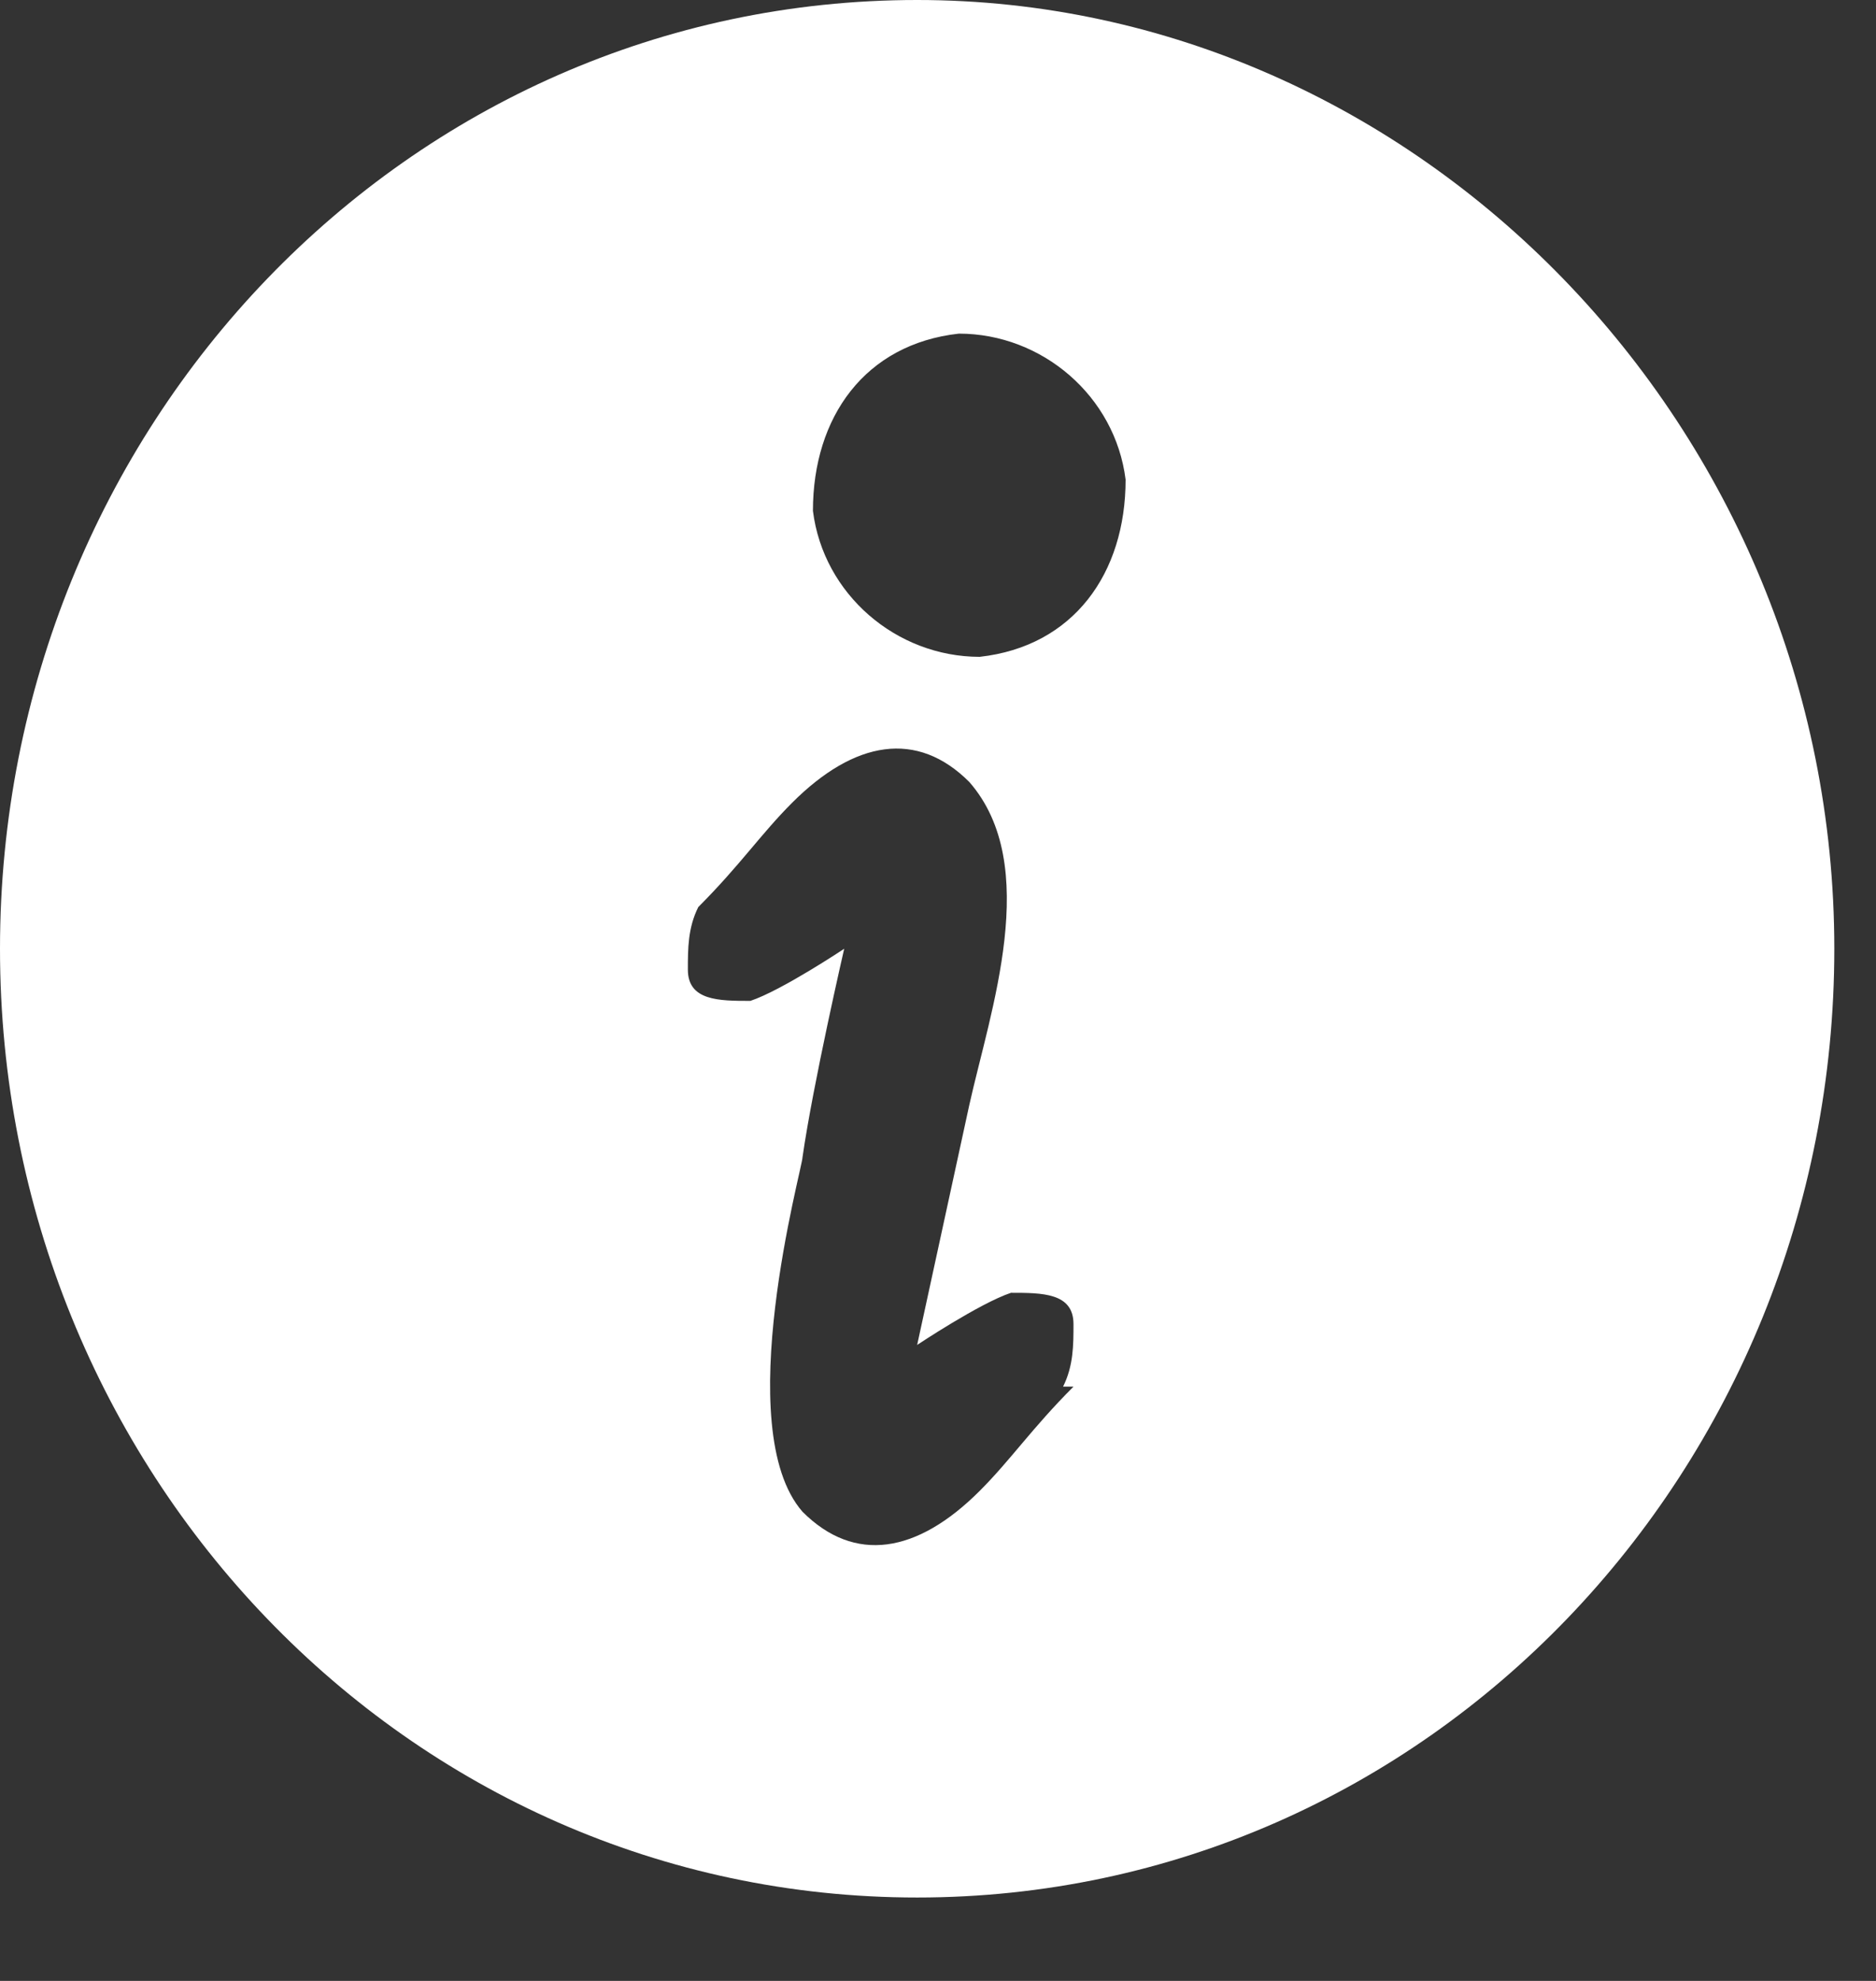 <?xml version="1.0" encoding="UTF-8"?>
<svg id="_レイヤー_1" data-name="レイヤー_1" xmlns="http://www.w3.org/2000/svg" version="1.1" viewBox="0 0 18 19">
  <rect x="0" y="0" width="18" height="19" fill="#333333" stroke="none"/>
  <!-- Generator: Adobe Illustrator 29.7.1, SVG Export Plug-In . SVG Version: 2.1.1 Build 8)  -->
  <defs>
    <style>
      .st0 {
        fill: #fff;
      }
    </style>
  </defs>
  <path class="st0" d="M8.8,0C3.9,0,0,4.1,0,9.1s3.9,9.1,8.8,9.1,8.8-4.1,8.8-9.1S13.6,0,8.8,0ZM10.3,13.3c-.4.4-.6.7-.9,1-.6.6-1.2.7-1.7.2-.7-.8,0-3.3,0-3.4.1-.7.4-2,.4-2,0,0-.6.4-.9.5-.3,0-.6,0-.6-.3,0-.2,0-.4.1-.6.4-.4.6-.7.9-1,.6-.6,1.2-.7,1.7-.2.7.8.2,2.2,0,3.1,0,0-.5,2.3-.5,2.3,0,0,.6-.4.9-.5.3,0,.6,0,.6.3,0,.2,0,.4-.1.6ZM9.4,6.3c-.8,0-1.5-.6-1.6-1.4,0-.9.5-1.6,1.4-1.7.8,0,1.5.6,1.6,1.4,0,.9-.5,1.6-1.4,1.7Z"/>
</svg>